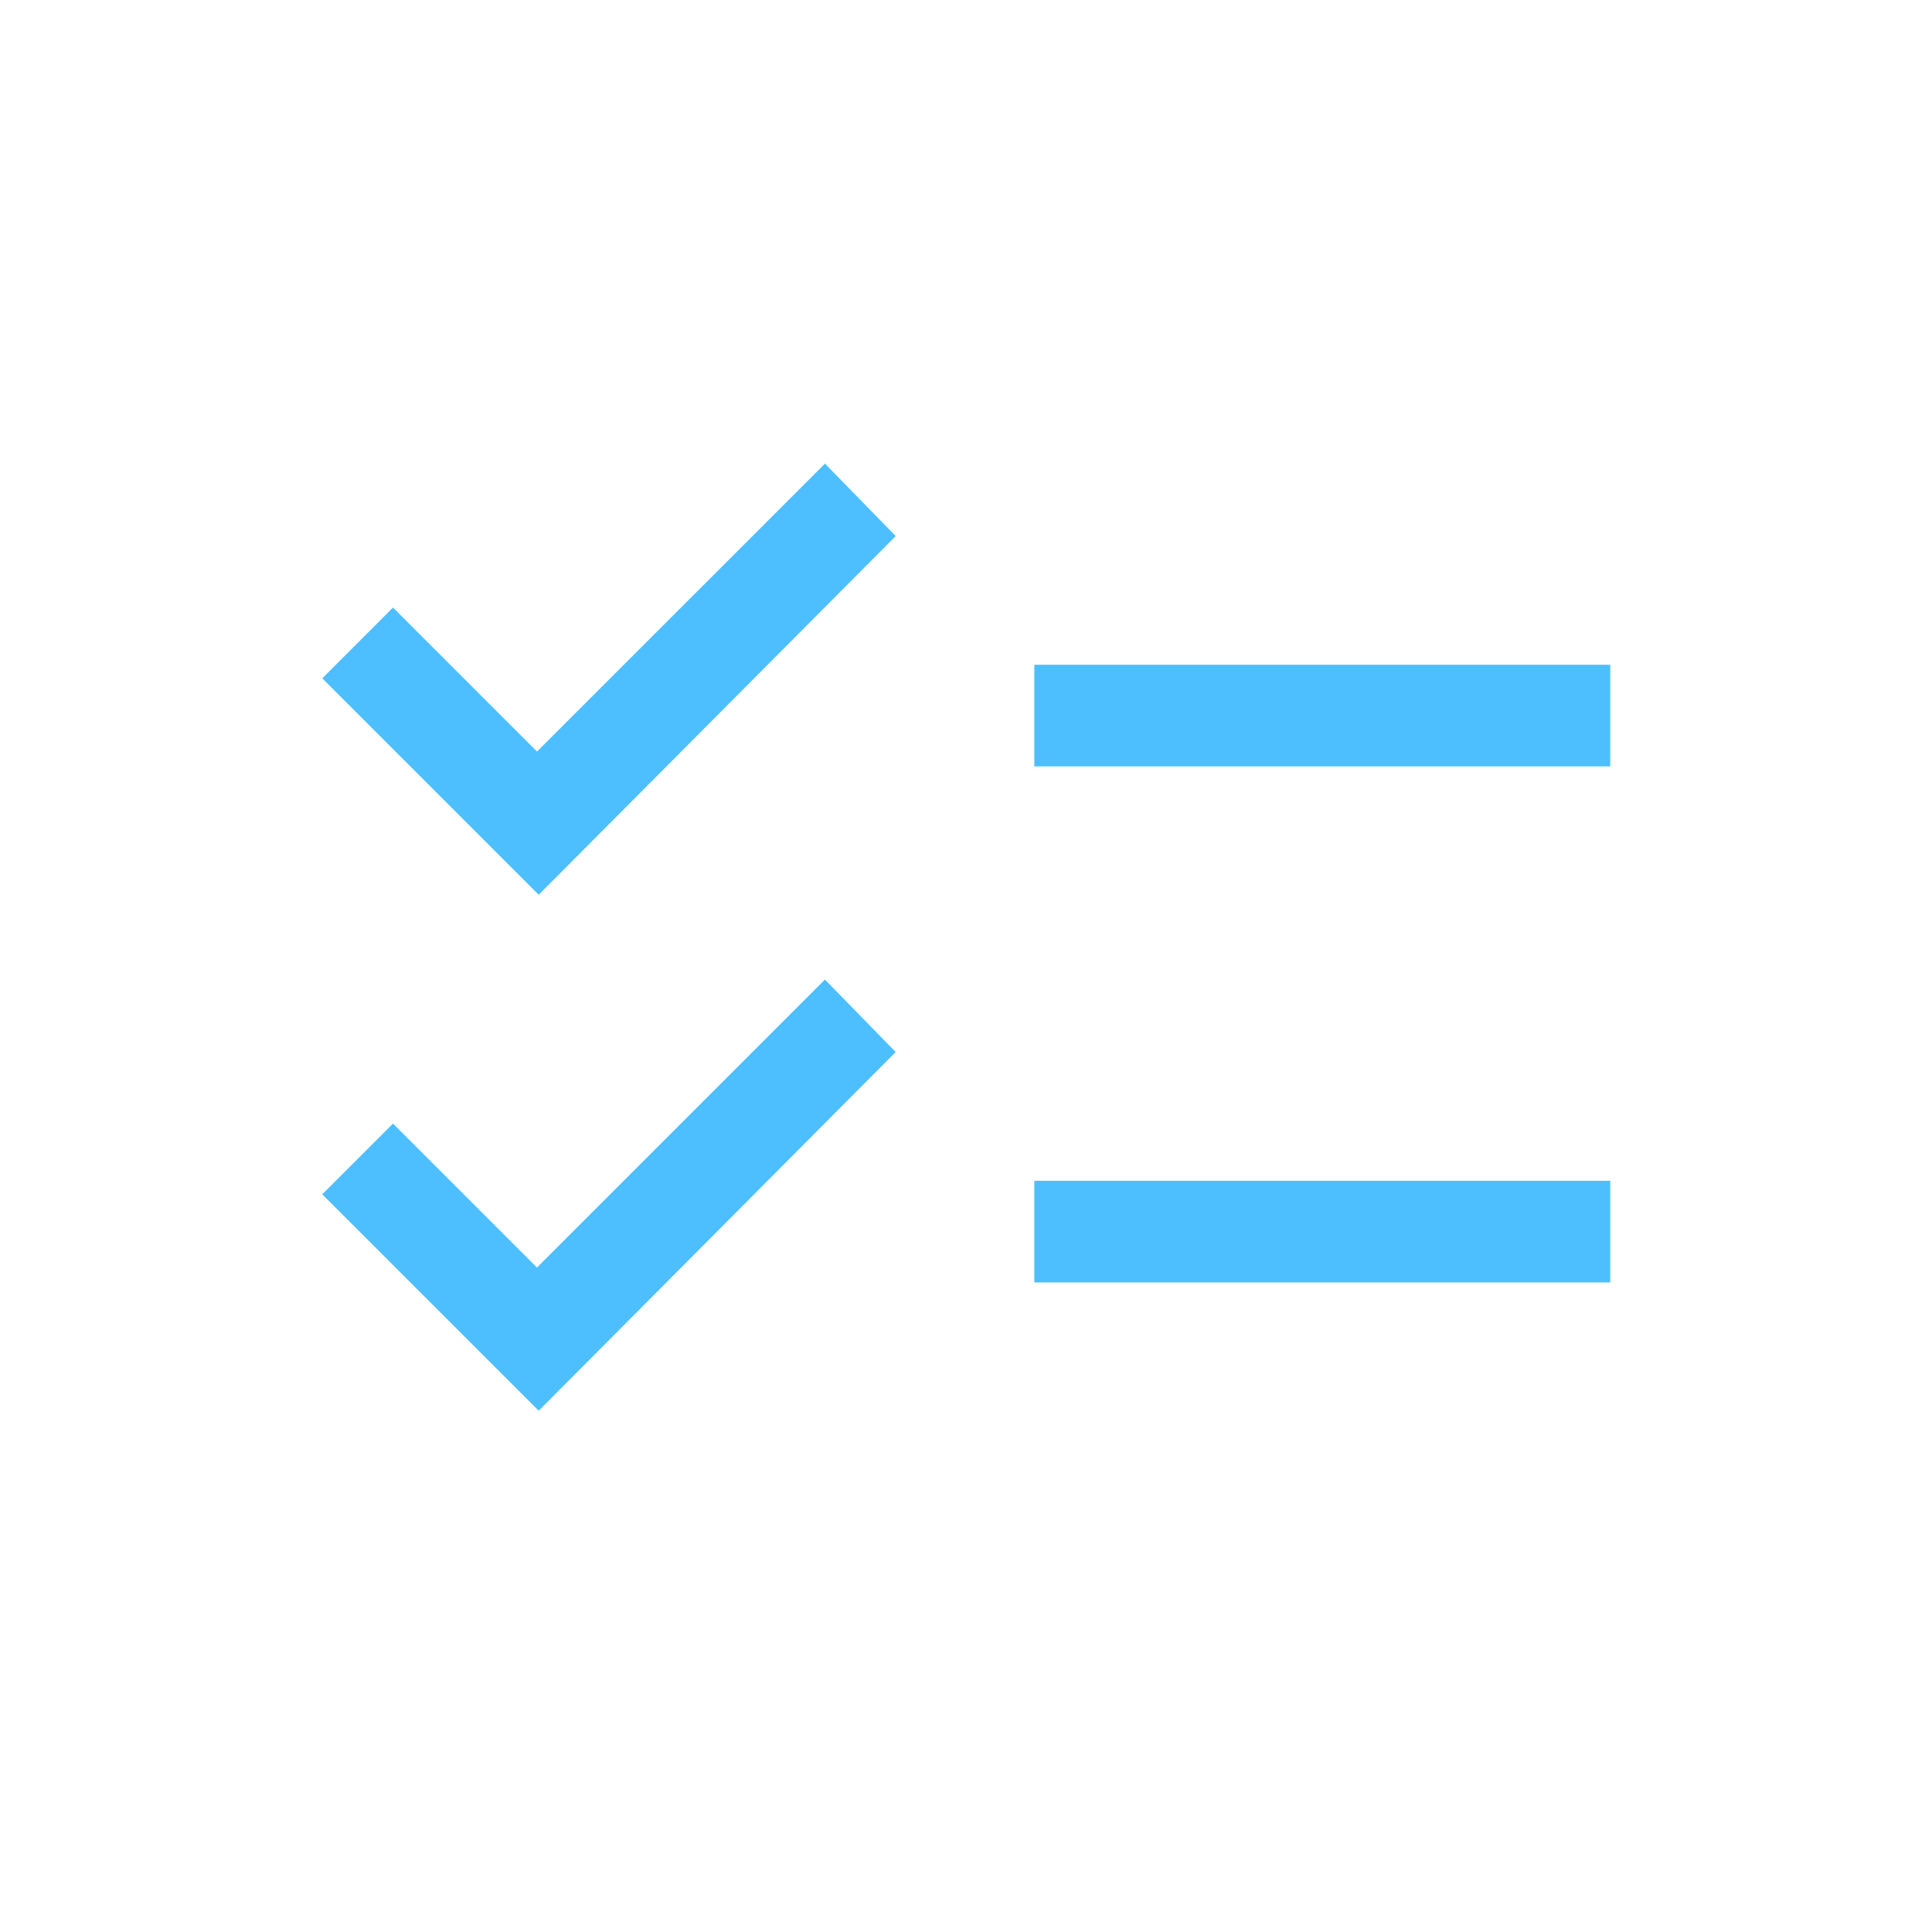 <svg width="36" height="36" viewBox="0 0 36 36" fill="none" xmlns="http://www.w3.org/2000/svg">
    <mask id="lzh0c3ysna" style="mask-type:alpha" maskUnits="userSpaceOnUse" x="0" y="0" width="36" height="36">
        <path fill="#D9D9D9" d="M0 0h36v36H0z"/>
    </mask>
    <g mask="url(#lzh0c3ysna)">
        <path d="m10.038 26.287-4.033-4.033 1.318-1.318 2.683 2.683 5.366-5.366 1.318 1.35-6.652 6.684zm0-9.614L6.005 12.64l1.318-1.319 2.683 2.683 5.366-5.365 1.318 1.35-6.652 6.684zm9.235 7.223v-1.894h10.732v1.894H19.273zm0-9.615v-1.894h10.732v1.894H19.273z" fill="#4DBFFF"/>
    </g>
</svg>
